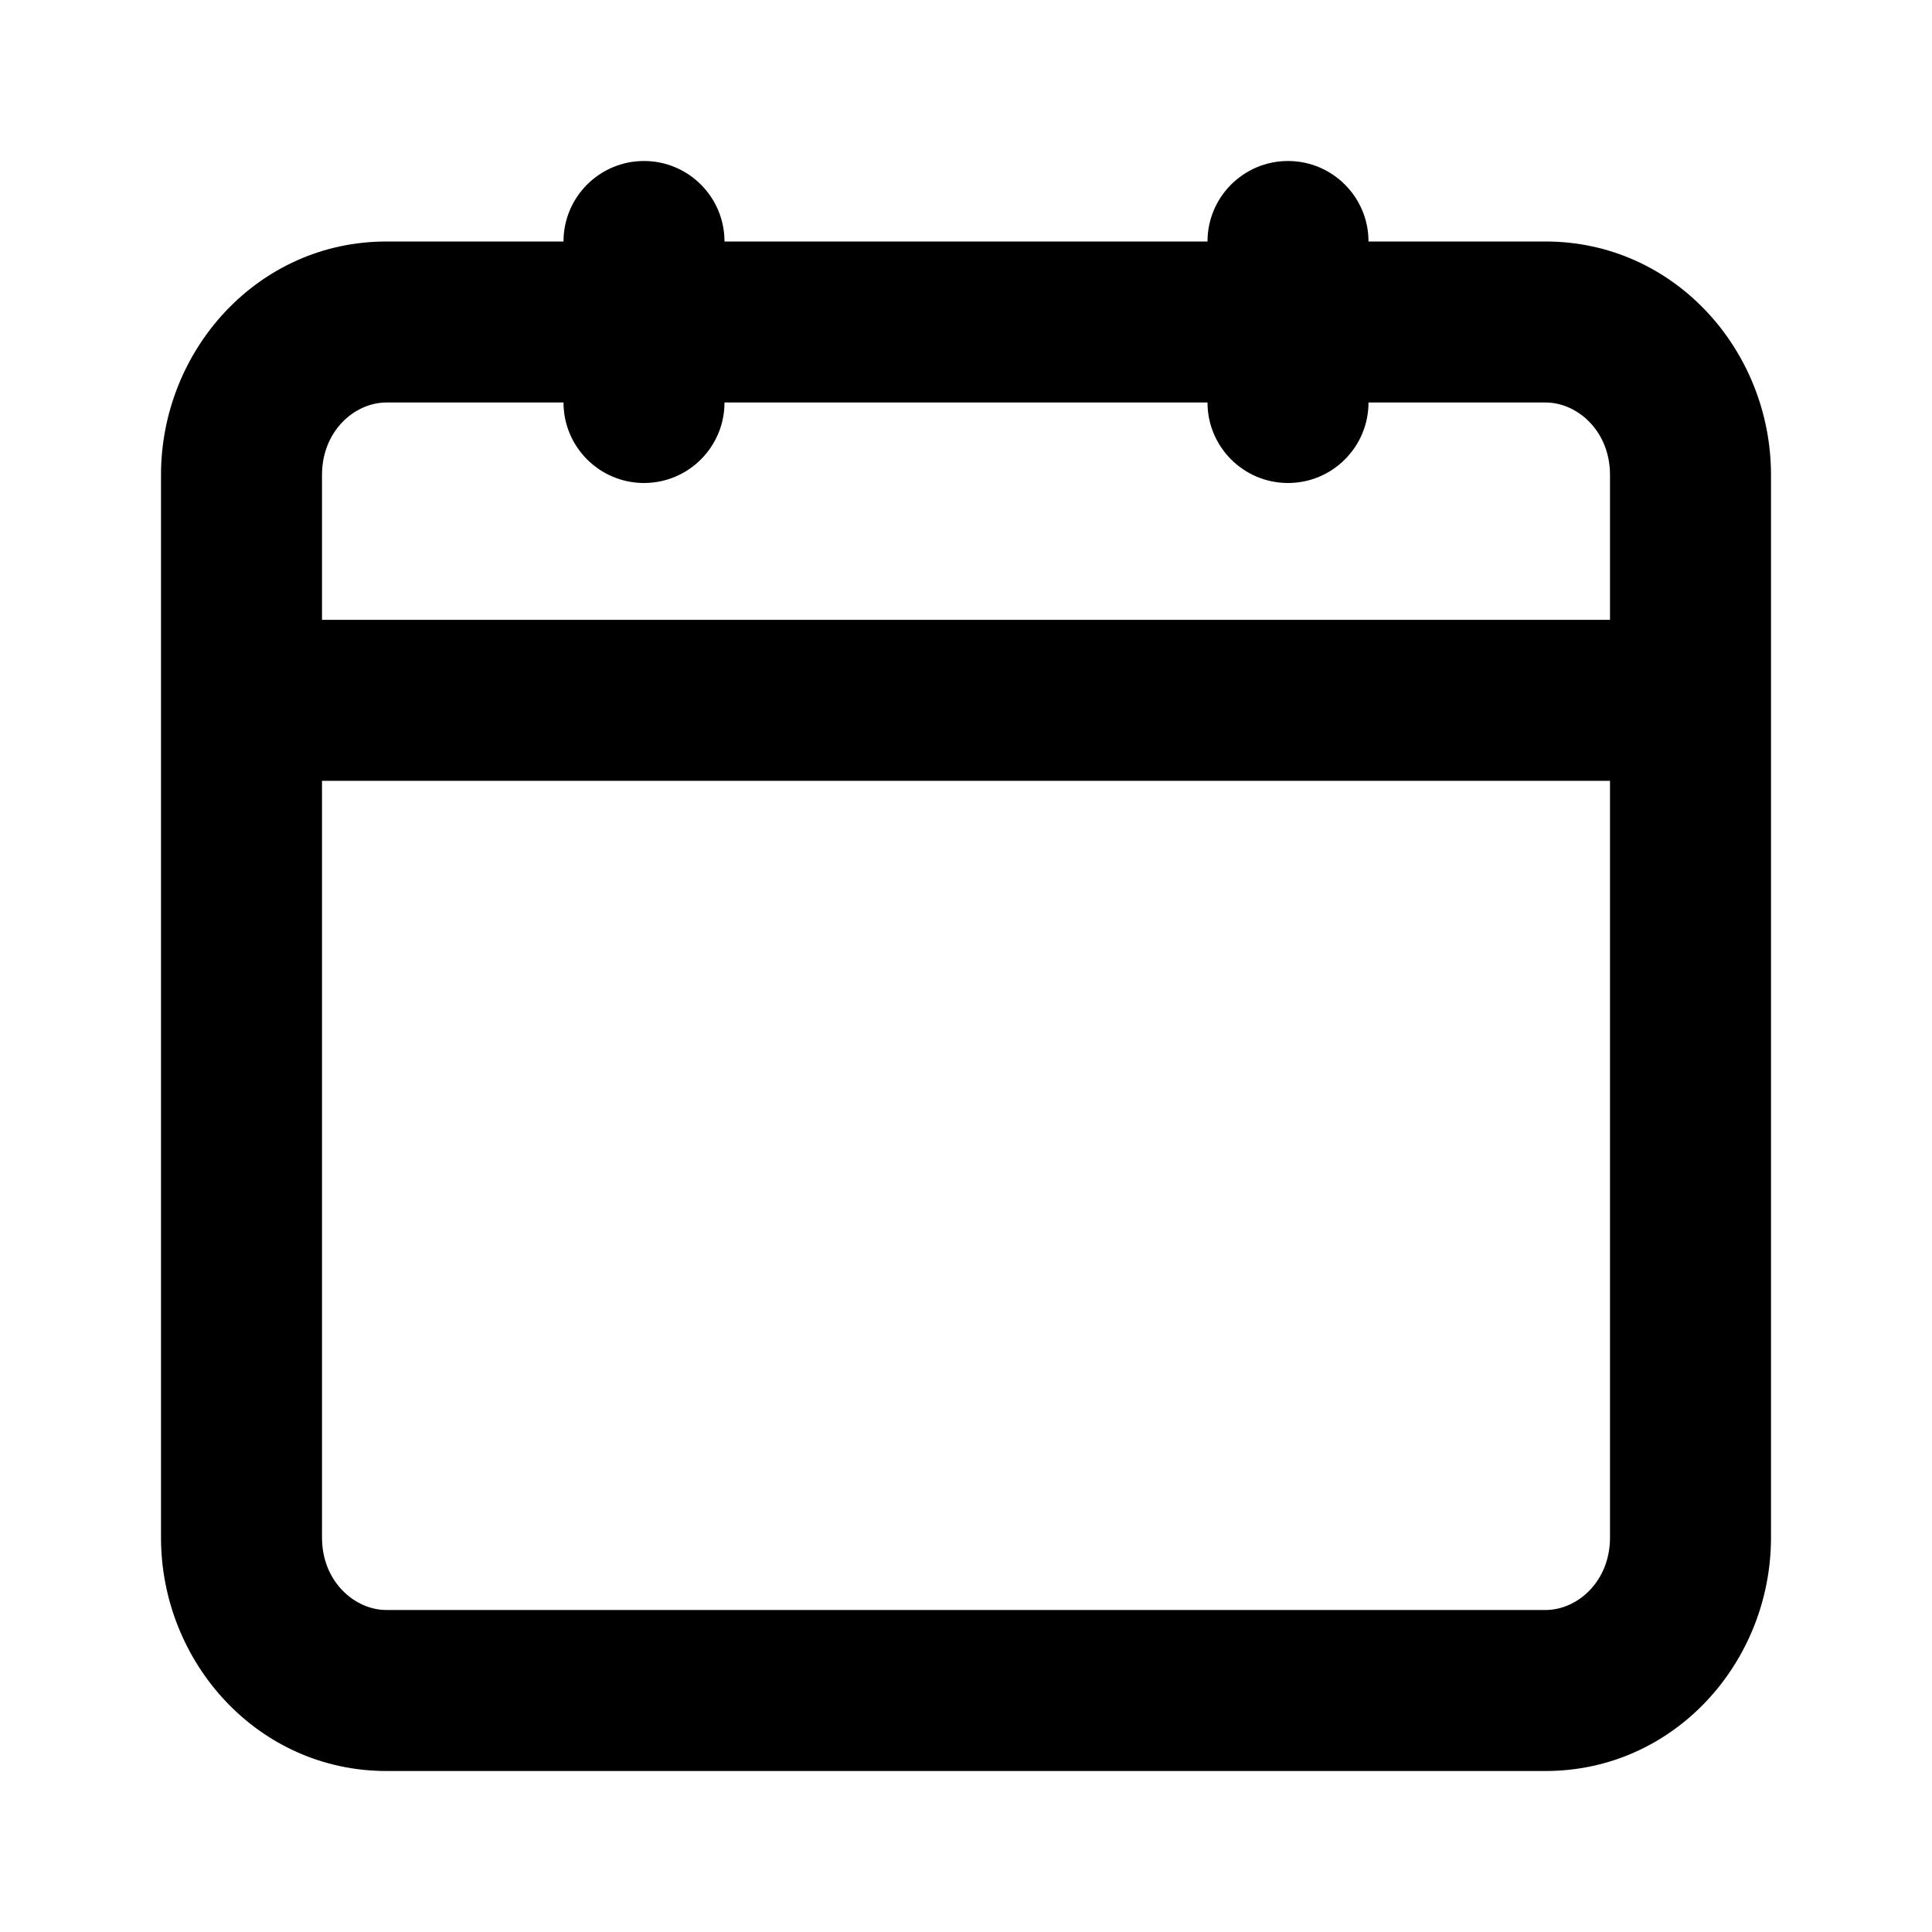 <svg fill="currentColor" width="24" height="24" viewBox="0 0 24 24" xmlns="http://www.w3.org/2000/svg">
  <path fill-rule="evenodd" clip-rule="evenodd" d="M4 19.1C4 19.649 4.408 20 4.8 20L19.2 20C19.592 20 20 19.649 20 19.1L20 9.7L4 9.7L4 19.1ZM4 7.7L20 7.7V5.9C20 5.351 19.592 5 19.2 5L4.8 5C4.408 5 4 5.351 4 5.9V7.7ZM4.8 22C3.203 22 2 20.65 2 19.1L2 5.9C2 4.35 3.203 3 4.8 3L19.2 3C20.797 3 22 4.35 22 5.9L22 19.1C22 20.65 20.797 22 19.2 22L4.8 22Z"/>
  <path fill-rule="evenodd" clip-rule="evenodd" d="M8 2C8.552 2 9 2.448 9 3V5C9 5.552 8.552 6 8 6C7.448 6 7 5.552 7 5V3C7 2.448 7.448 2 8 2Z"/>
  <path fill-rule="evenodd" clip-rule="evenodd" d="M16 2C16.552 2 17 2.448 17 3V5C17 5.552 16.552 6 16 6C15.448 6 15 5.552 15 5V3C15 2.448 15.448 2 16 2Z"/>
</svg>
